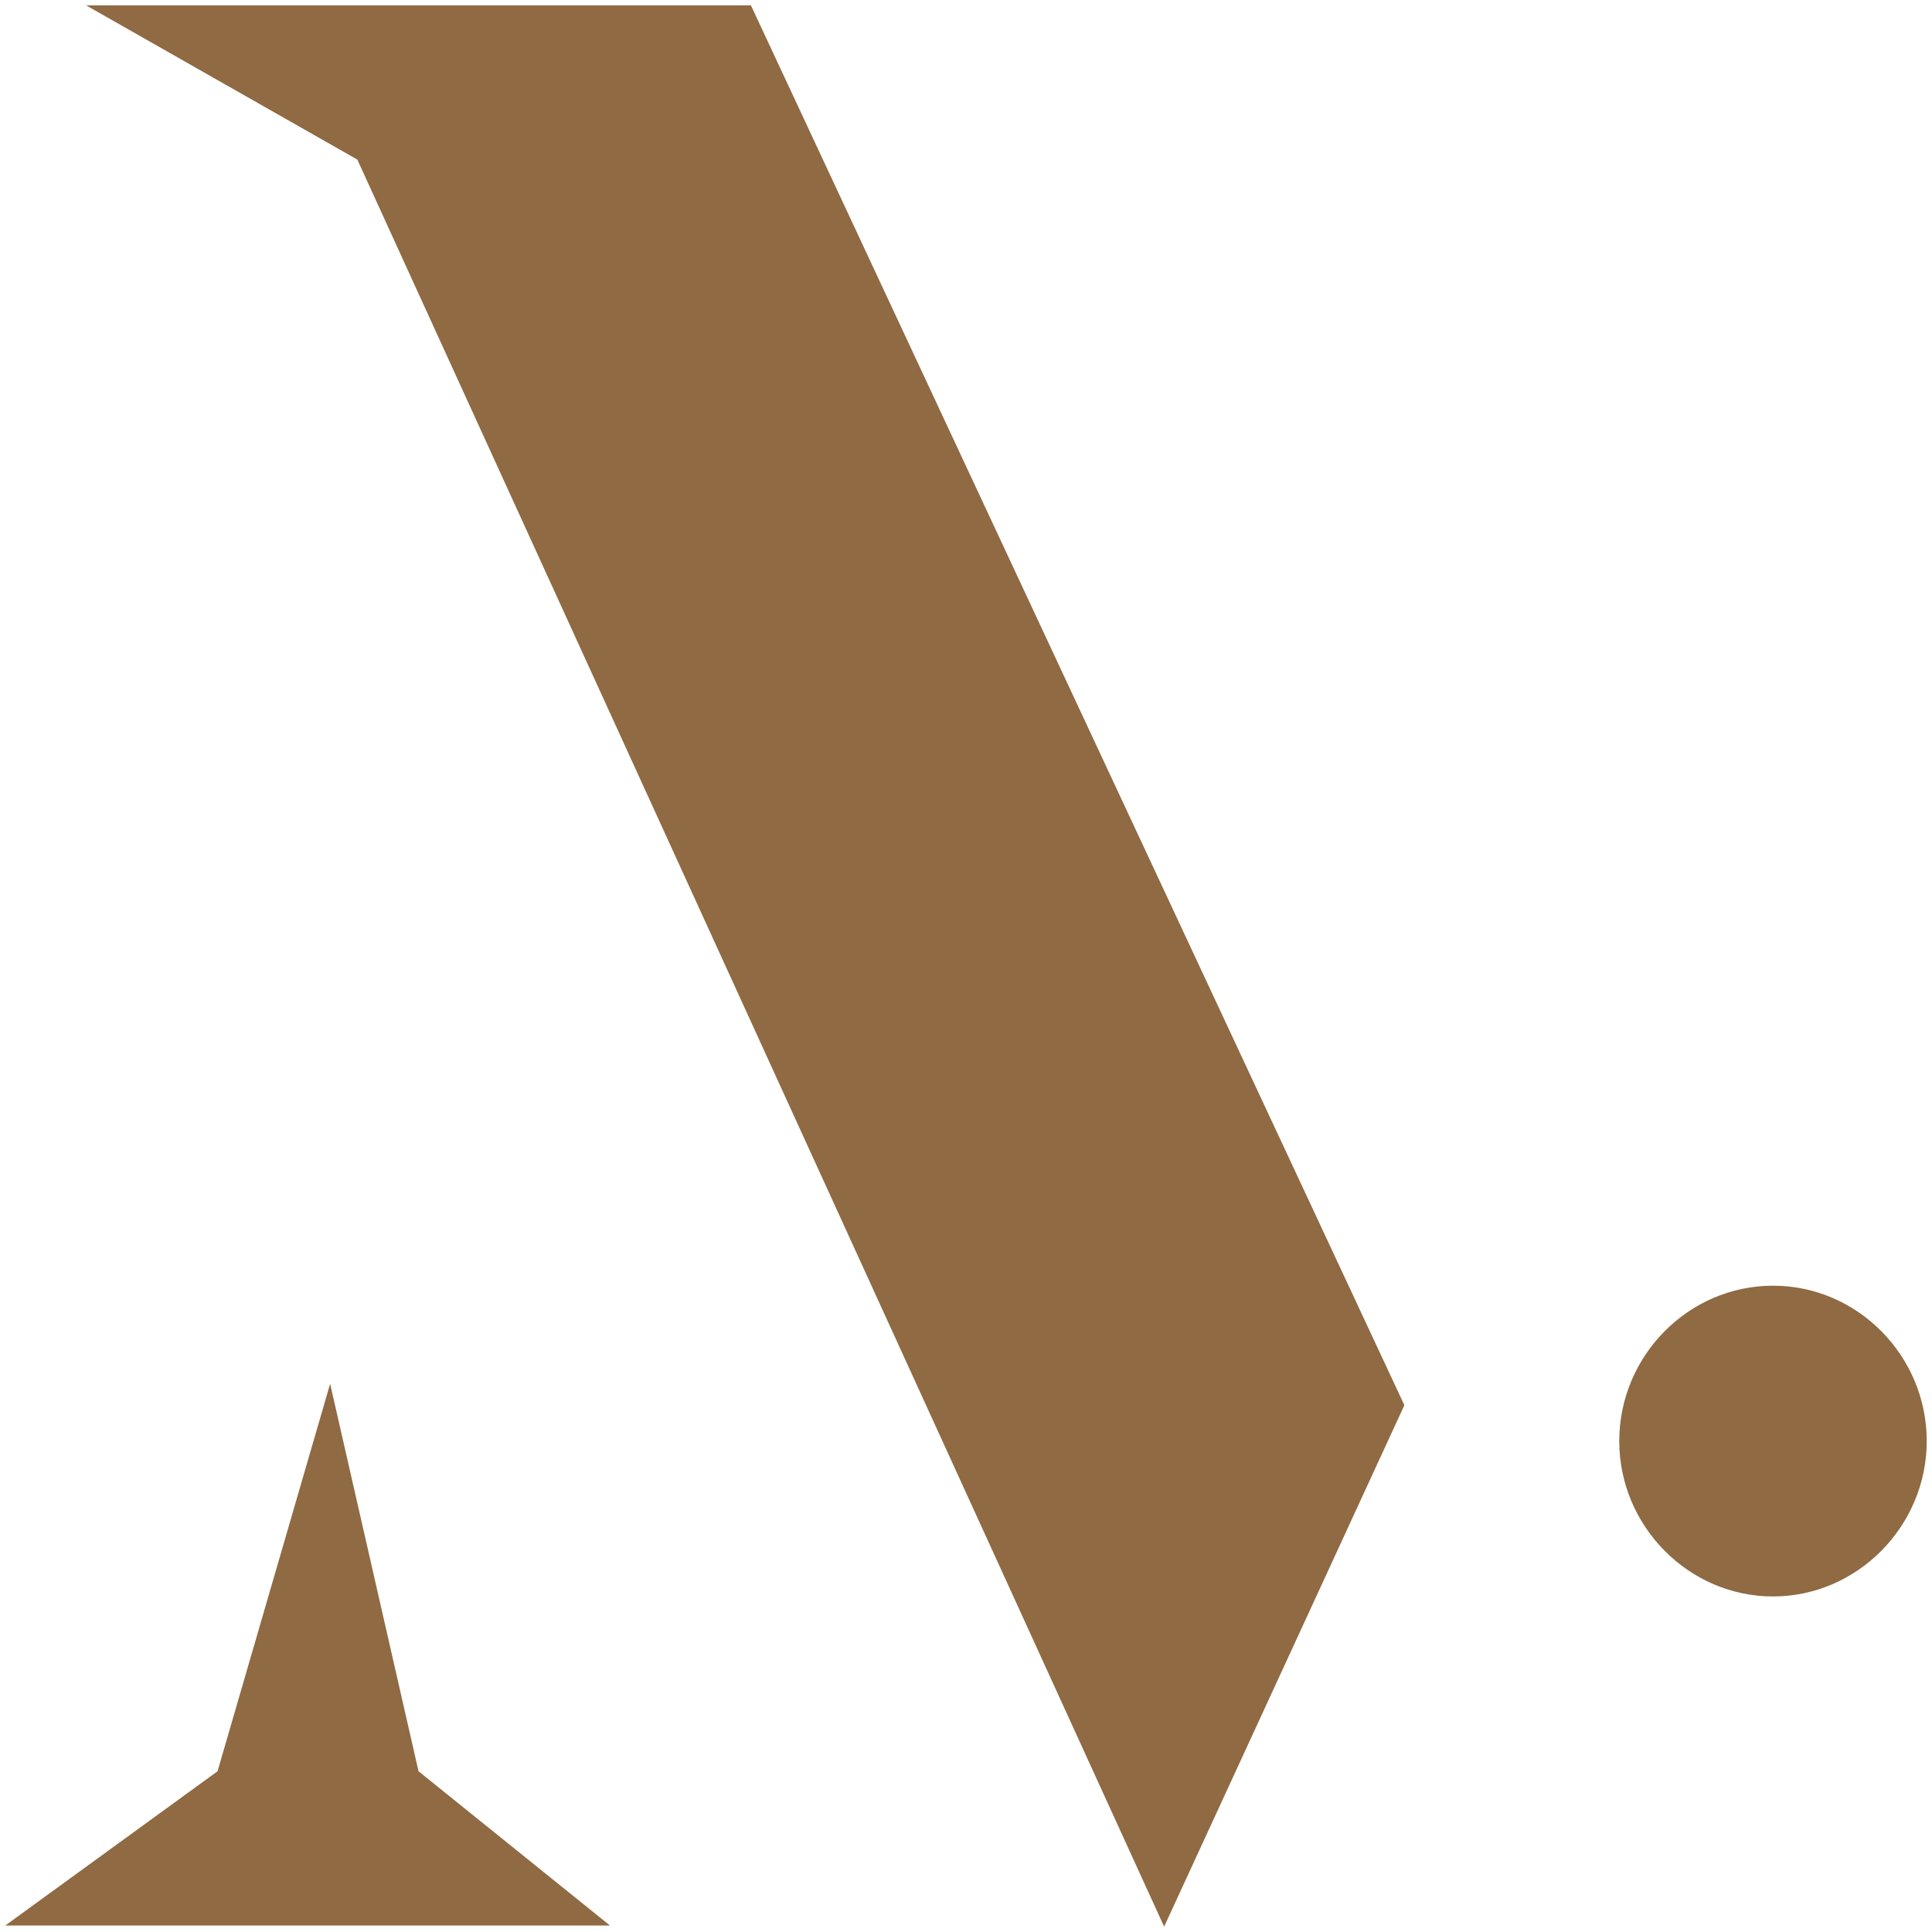 <svg width="40" height="40" viewBox="0 0 40 40" fill="none" xmlns="http://www.w3.org/2000/svg">
<g clip-path="url(#clip0_3177_435)">
<path fill-rule="evenodd" clip-rule="evenodd" d="M1.783 0.111H15.547L29.076 29.093L24.102 39.889L7.398 3.304L1.783 0.111Z" fill="#8F6A42"/>
<path fill-rule="evenodd" clip-rule="evenodd" d="M39.891 29.836C39.891 28.073 38.46 26.619 36.708 26.619C34.956 26.619 33.525 28.073 33.525 29.836C33.525 31.598 34.964 33.053 36.708 33.053C38.452 33.053 39.891 31.598 39.891 29.836Z" fill="#8F6A42"/>
<path fill-rule="evenodd" clip-rule="evenodd" d="M6.835 28.65L4.504 36.672L0.109 39.866H12.629L8.665 36.672L6.835 28.65Z" fill="#8F6A42"/>
</g>
<defs>
<clipPath id="clip0_3177_435">
<rect width="40" height="40" fill="white"/>
</clipPath>
</defs>
</svg>
